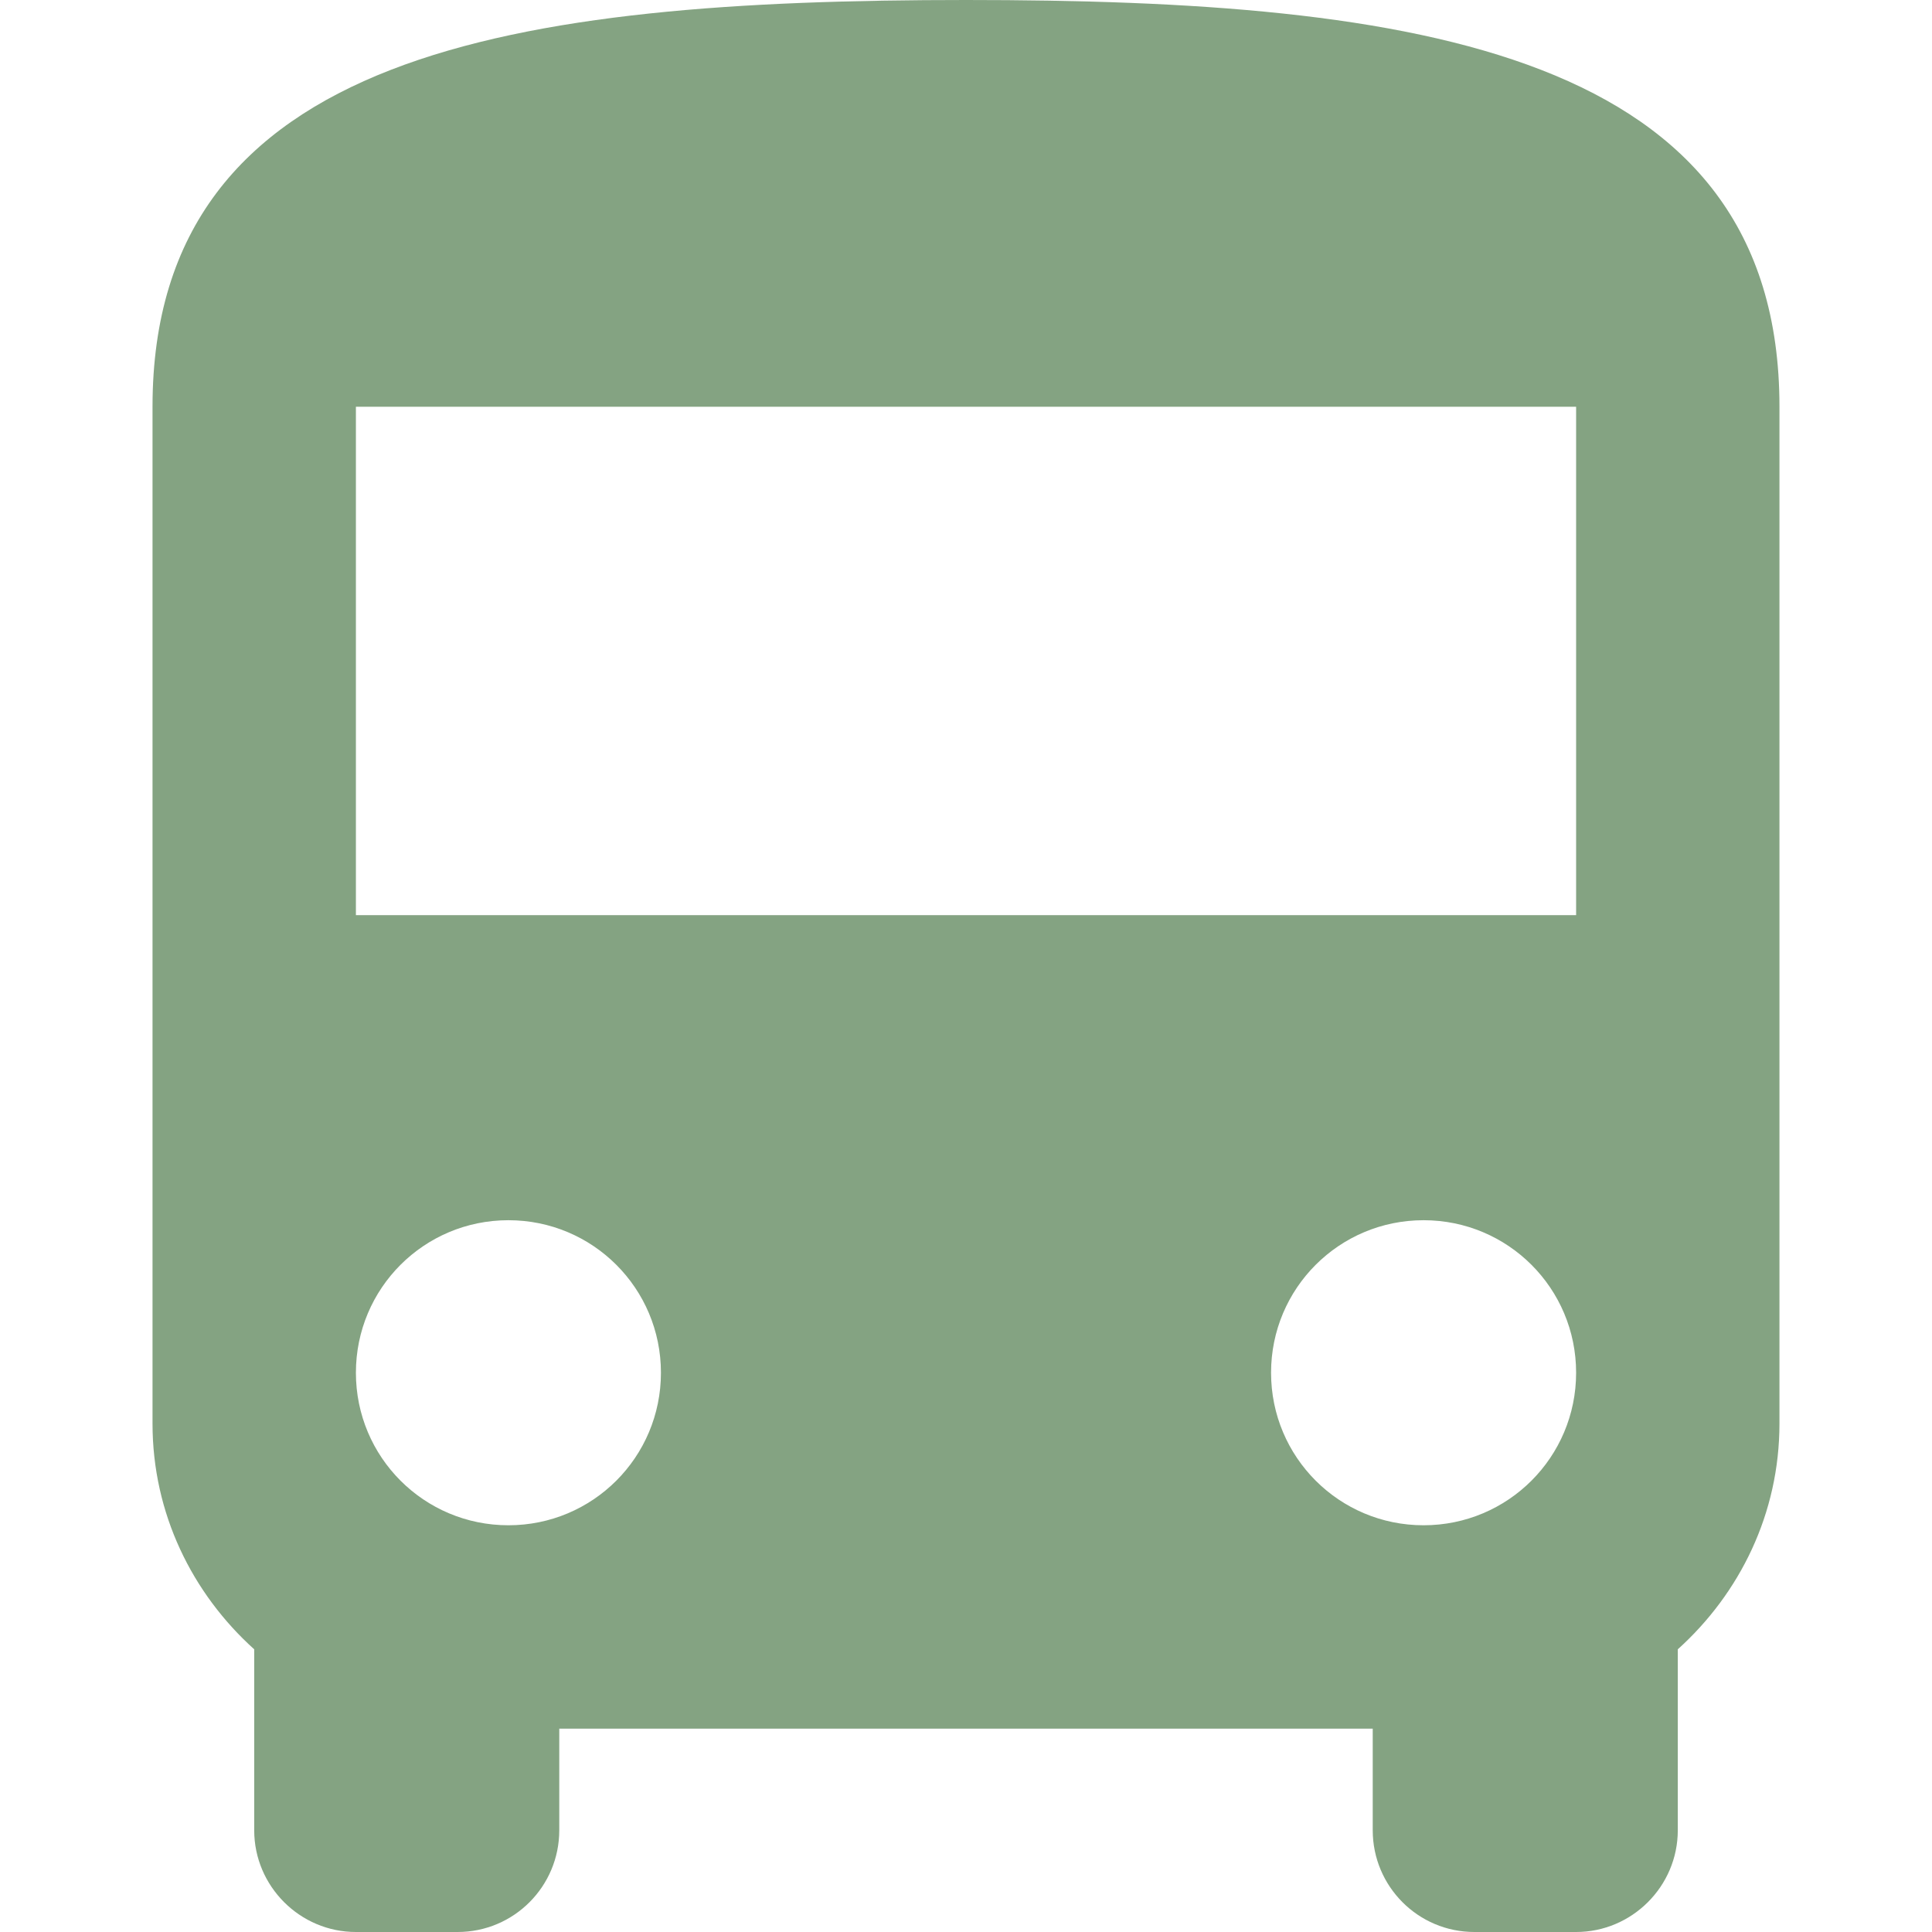 <?xml version="1.0" encoding="UTF-8"?> <svg xmlns="http://www.w3.org/2000/svg" width="88" height="88" viewBox="0 0 88 88" fill="none"> <path d="M44 0C23.528 0 6.947 2.316 6.947 18.526V64.842C6.947 68.941 8.754 72.577 11.579 75.124V83.368C11.579 85.916 13.663 88 16.21 88H20.842C23.413 88 25.474 85.916 25.474 83.368V78.737H62.526V83.368C62.526 85.916 64.587 88 67.158 88H71.789C74.337 88 76.421 85.916 76.421 83.368V75.124C79.246 72.577 81.052 68.941 81.052 64.842V18.526C81.053 2.316 64.472 0 44 0ZM23.158 69.474C19.314 69.474 16.211 66.371 16.211 62.526C16.211 58.682 19.314 55.579 23.158 55.579C27.002 55.579 30.105 58.682 30.105 62.526C30.105 66.371 27.002 69.474 23.158 69.474ZM64.842 69.474C60.998 69.474 57.895 66.371 57.895 62.526C57.895 58.682 60.998 55.579 64.842 55.579C68.686 55.579 71.79 58.682 71.79 62.526C71.79 66.371 68.686 69.474 64.842 69.474ZM71.79 41.684H16.211V18.526H71.79V41.684Z" fill="#84A382"></path> </svg> 